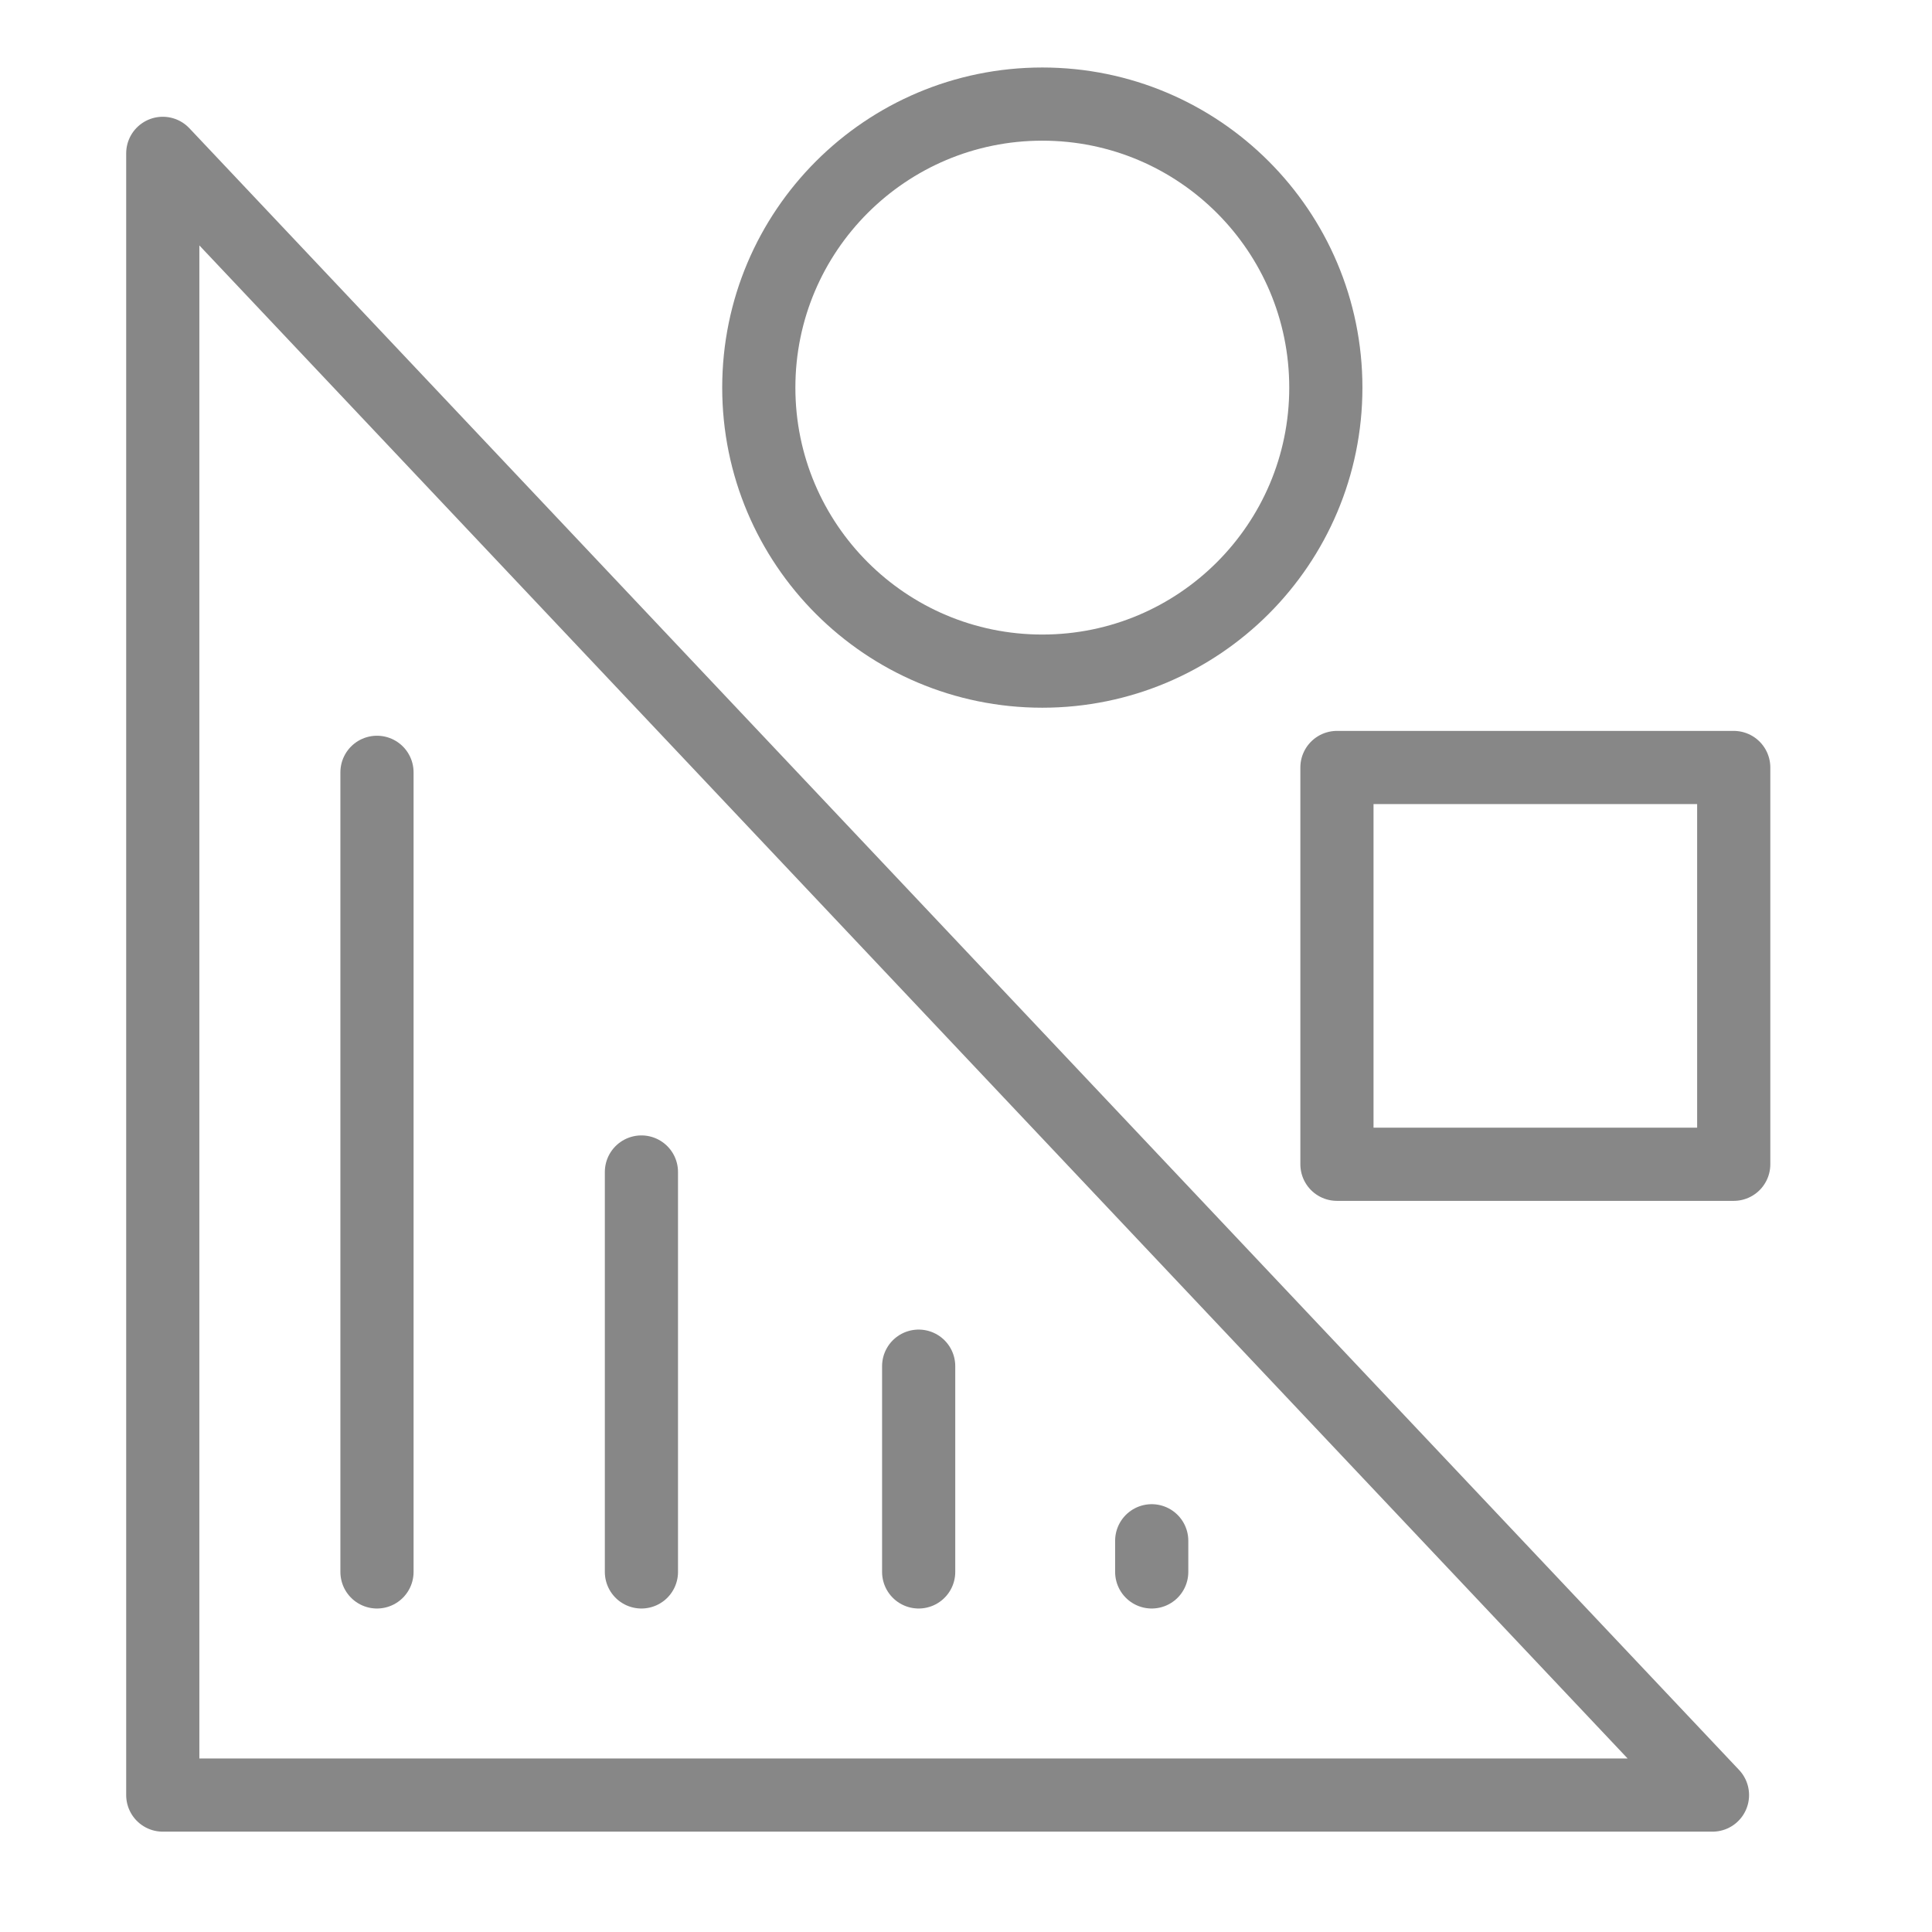 <svg id="Layer_1" data-name="Layer 1" xmlns="http://www.w3.org/2000/svg" viewBox="0 0 80 80"><defs><style>.cls-1{fill:none;stroke:#878787;stroke-linecap:round;stroke-linejoin:round;stroke-width:3.03px;}</style></defs><polygon class="cls-1" points="6.74 6.35 6.74 74.33 70.91 74.33 6.74 6.35"/><circle class="cls-1" cx="43.16" cy="16.05" r="11.74"/><rect class="cls-1" x="55.36" y="31.78" width="16.43" height="16.43"/><line class="cls-1" x1="15.61" y1="31.98" x2="15.61" y2="65.09"/><line class="cls-1" x1="26.56" y1="48.53" x2="26.56" y2="65.09"/><line class="cls-1" x1="38.04" y1="56.57" x2="38.04" y2="65.09"/><line class="cls-1" x1="47.69" y1="63.8" x2="47.69" y2="65.09"/></svg>